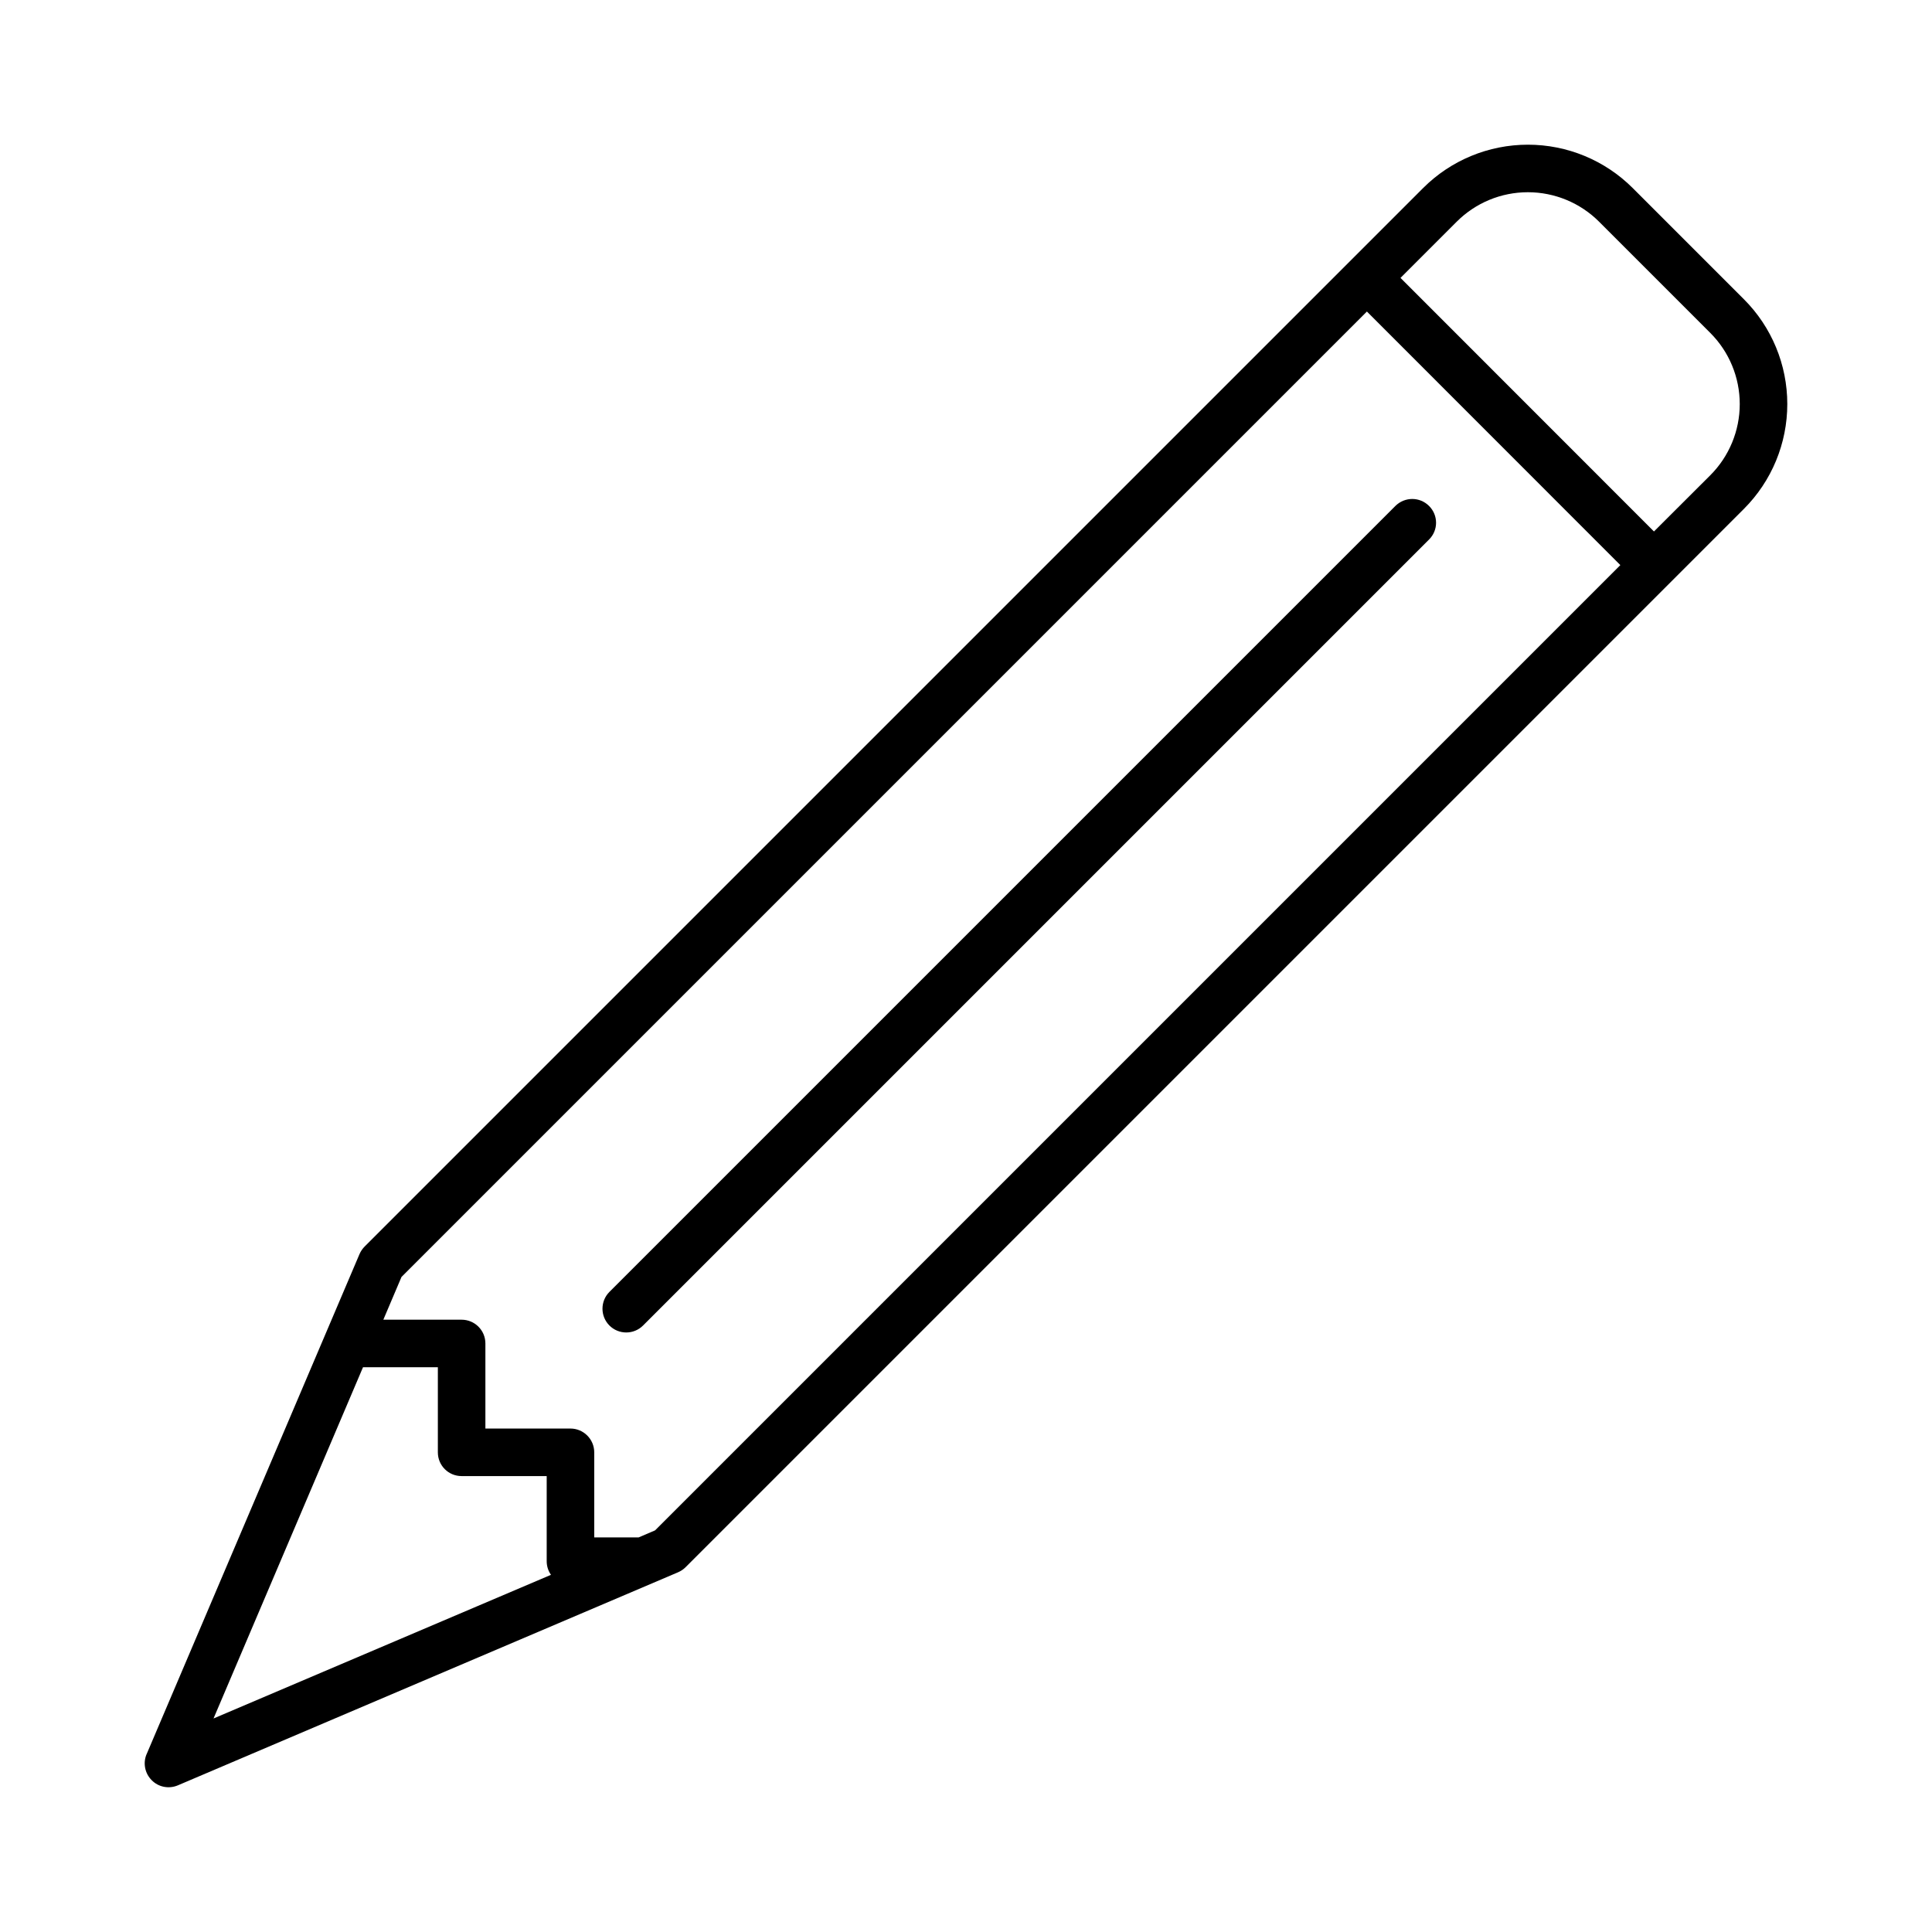 <?xml version="1.0" encoding="UTF-8"?>
<!-- The Best Svg Icon site in the world: iconSvg.co, Visit us! https://iconsvg.co -->
<svg fill="#000000" width="800px" height="800px" version="1.1" viewBox="144 144 512 512" xmlns="http://www.w3.org/2000/svg">
 <path d="m182.86 608.86 56.426-132.54c0.316-0.723 0.789-1.418 1.355-1.984l280.5-280.5c7.367-7.367 17.352-11.492 27.773-11.492s20.402 4.125 27.773 11.492c15.082 15.082 14.391 14.391 29.473 29.473 7.367 7.367 11.492 17.352 11.492 27.773s-4.125 20.402-11.492 27.773l-280.5 280.5c-0.566 0.566-1.258 1.008-1.984 1.324l-132.54 56.457c-2.394 1.008-5.133 0.473-6.926-1.355-1.828-1.828-2.363-4.566-1.355-6.926zm17.727-9.445 89.426-38.07c-0.723-1.039-1.133-2.266-1.133-3.621v-22.547h-22.547c-3.496 0-6.297-2.801-6.297-6.297v-22.547h-19.836l-39.613 93.078zm372.82-305.66-67.164-67.195-255.84 255.84-4.816 11.336h20.75c3.465 0 6.297 2.801 6.297 6.297v22.547h22.547c3.465 0 6.297 2.832 6.297 6.297v22.547h11.777l4.344-1.859zm-258.99 201.52 208.29-208.29c2.488-2.457 2.488-6.453 0-8.91-2.457-2.457-6.422-2.457-8.91 0l-208.29 208.29c-2.457 2.457-2.457 6.453 0 8.91 2.457 2.457 6.453 2.457 8.91 0zm267.9-210.43 14.926-14.895c5.008-5.008 7.809-11.809 7.809-18.863 0-7.086-2.801-13.855-7.809-18.863-15.082-15.082-14.391-14.391-29.473-29.473-5.008-5.008-11.809-7.809-18.863-7.809-7.086 0-13.855 2.801-18.863 7.809l-14.895 14.895 67.164 67.195z" fill-rule="evenodd"/>
</svg>